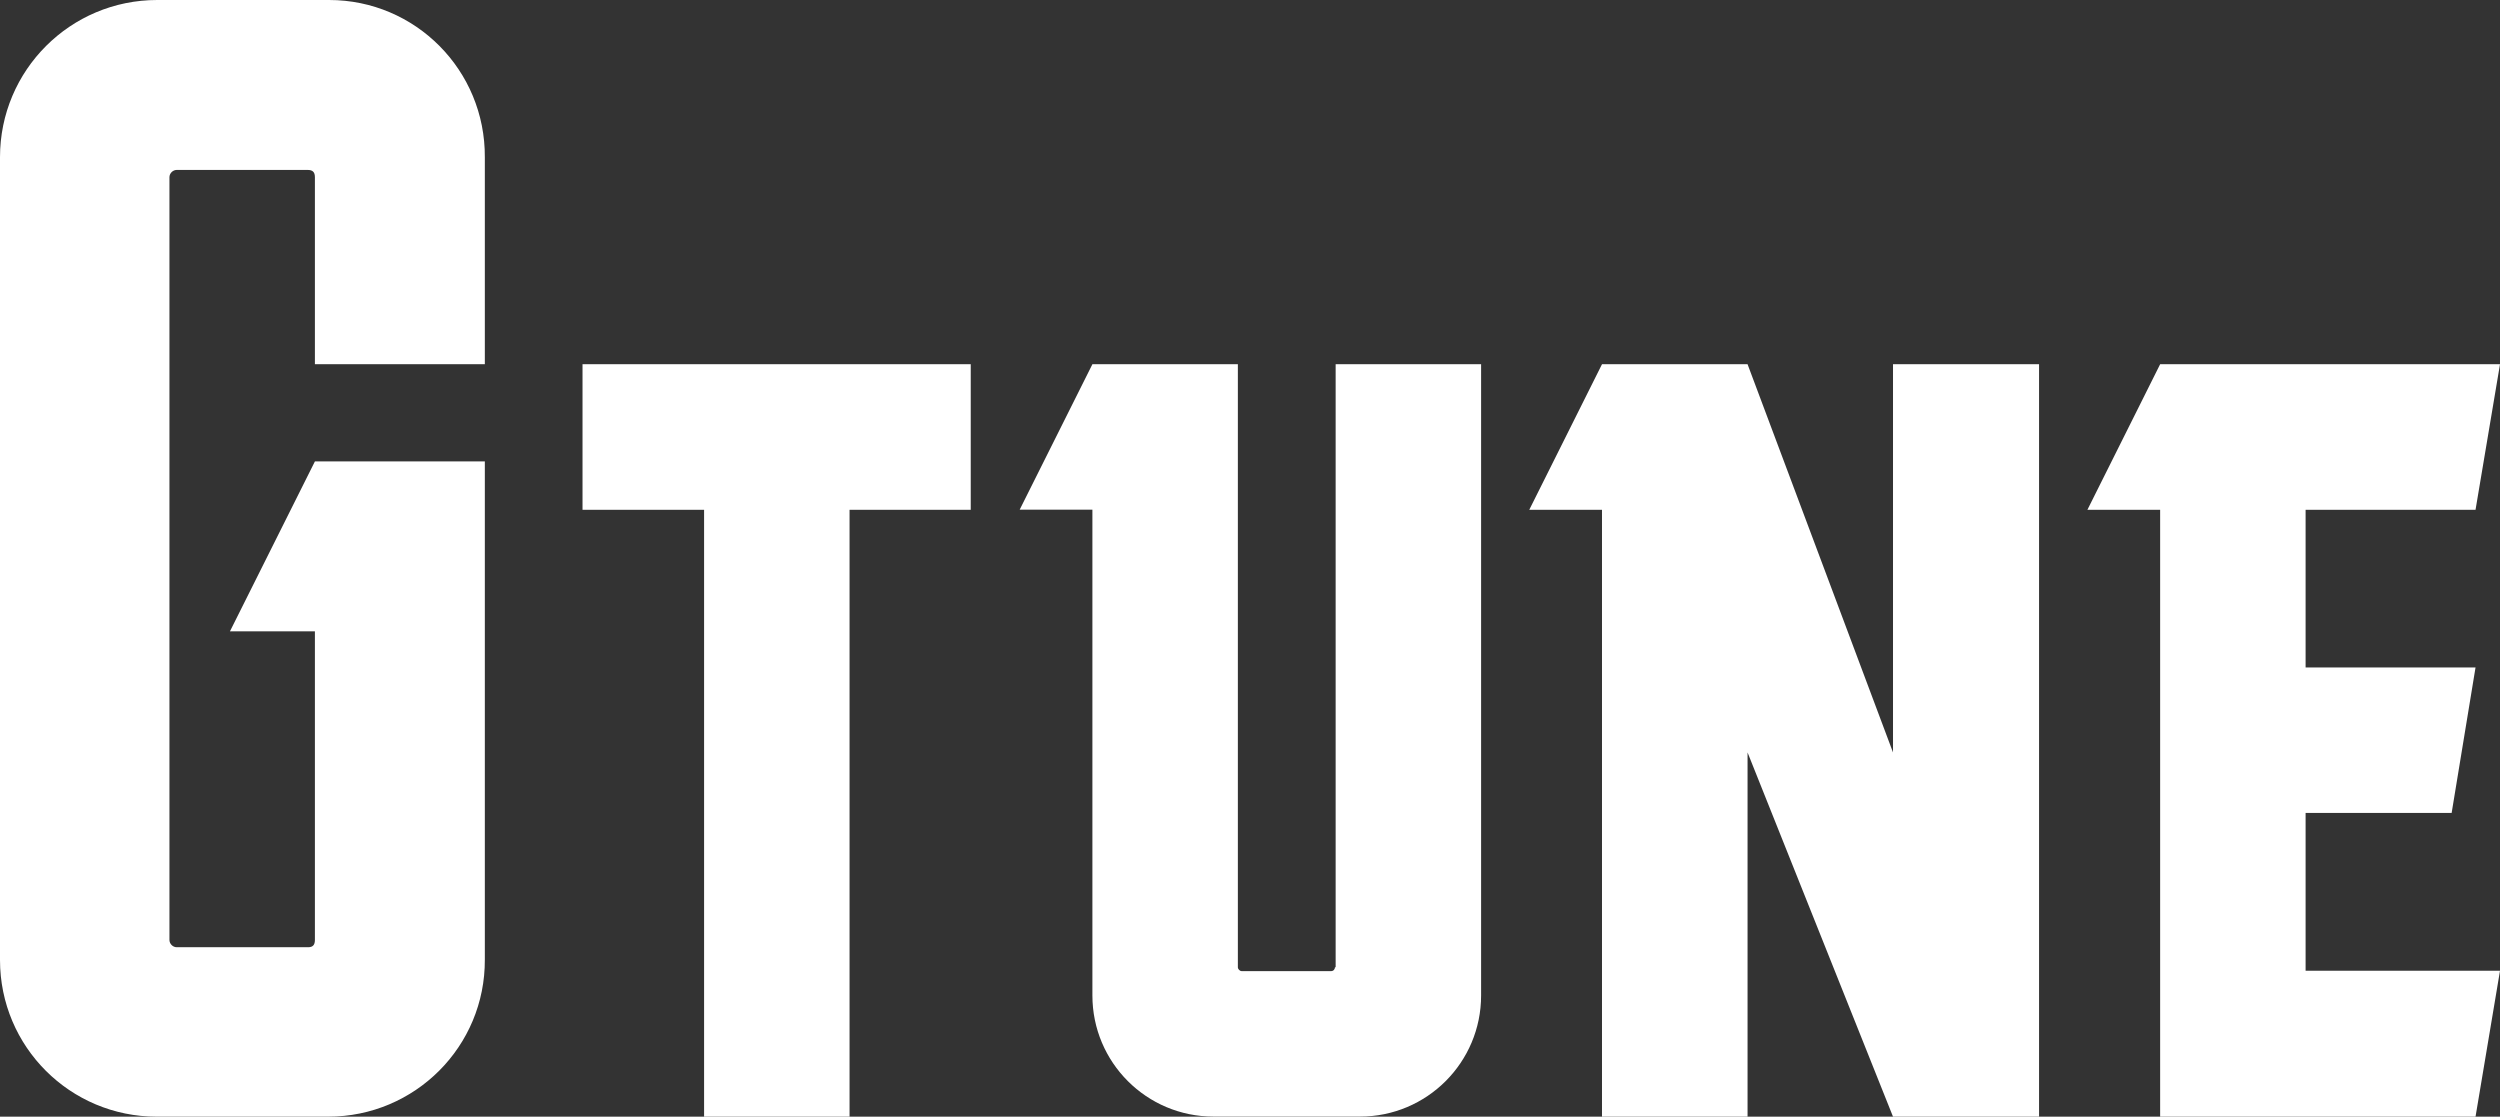 <?xml version="1.0" encoding="UTF-8"?><svg id="_レイヤー_2" xmlns="http://www.w3.org/2000/svg" width="257.46" height="115" viewBox="0 0 257.46 115"><rect x="0" y="0" width="257.46" height="115" fill="#333333" stroke="none"/><defs><style>.cls-1{fill:#fff;stroke-width:0px;}</style></defs><g id="_レイヤー_1-2"><path class="cls-1" d="M30.62,0h-14.43C7.24,0,0,7.24,0,16.19v82.67c0,8.95,7.24,16.14,16.14,16.14h17.65c8.95,0,16.19-7.24,16.14-16.19v-51.29h-17.5l-8.75,17.5h8.75v31.78c0,.5-.2.75-.7.75h-13.53c-.4,0-.75-.35-.75-.75V18.25c0-.4.35-.75.75-.75h13.48c.5,0,.75.2.75.75v19.26h17.5v-21.32c.05-8.95-7.14-16.19-16.04-16.19h-3.27Z"/><polygon class="cls-1" points="59.99 52.5 72.51 52.5 72.51 115 87.49 115 87.49 52.5 99.97 52.5 99.97 37.51 59.99 37.51 59.99 52.5"/><path class="cls-1" d="M137.48,99.61c0,.2-.15.4-.4.4h-9.2c-.2,0-.4-.2-.4-.4v-62.1h-14.98l-7.49,14.98h7.49v50.03c0,6.89,5.58,12.47,12.47,12.47h15.09c6.89,0,12.47-5.58,12.47-12.47V37.51h-14.98v62.1h-.05Z"/><polygon class="cls-1" points="194.95 77.49 179.97 37.51 164.98 37.51 157.49 52.5 164.98 52.5 164.98 115 179.97 115 179.97 77.49 194.95 115 209.99 115 209.99 37.51 194.95 37.51 194.95 77.49"/><polygon class="cls-1" points="237.44 83.72 252.48 83.72 254.94 68.74 237.44 68.74 237.44 52.5 254.94 52.5 257.46 37.51 222.46 37.51 214.97 52.5 222.46 52.5 222.46 115 254.94 115 257.46 99.97 237.44 99.97 237.44 83.72"/></g></svg>